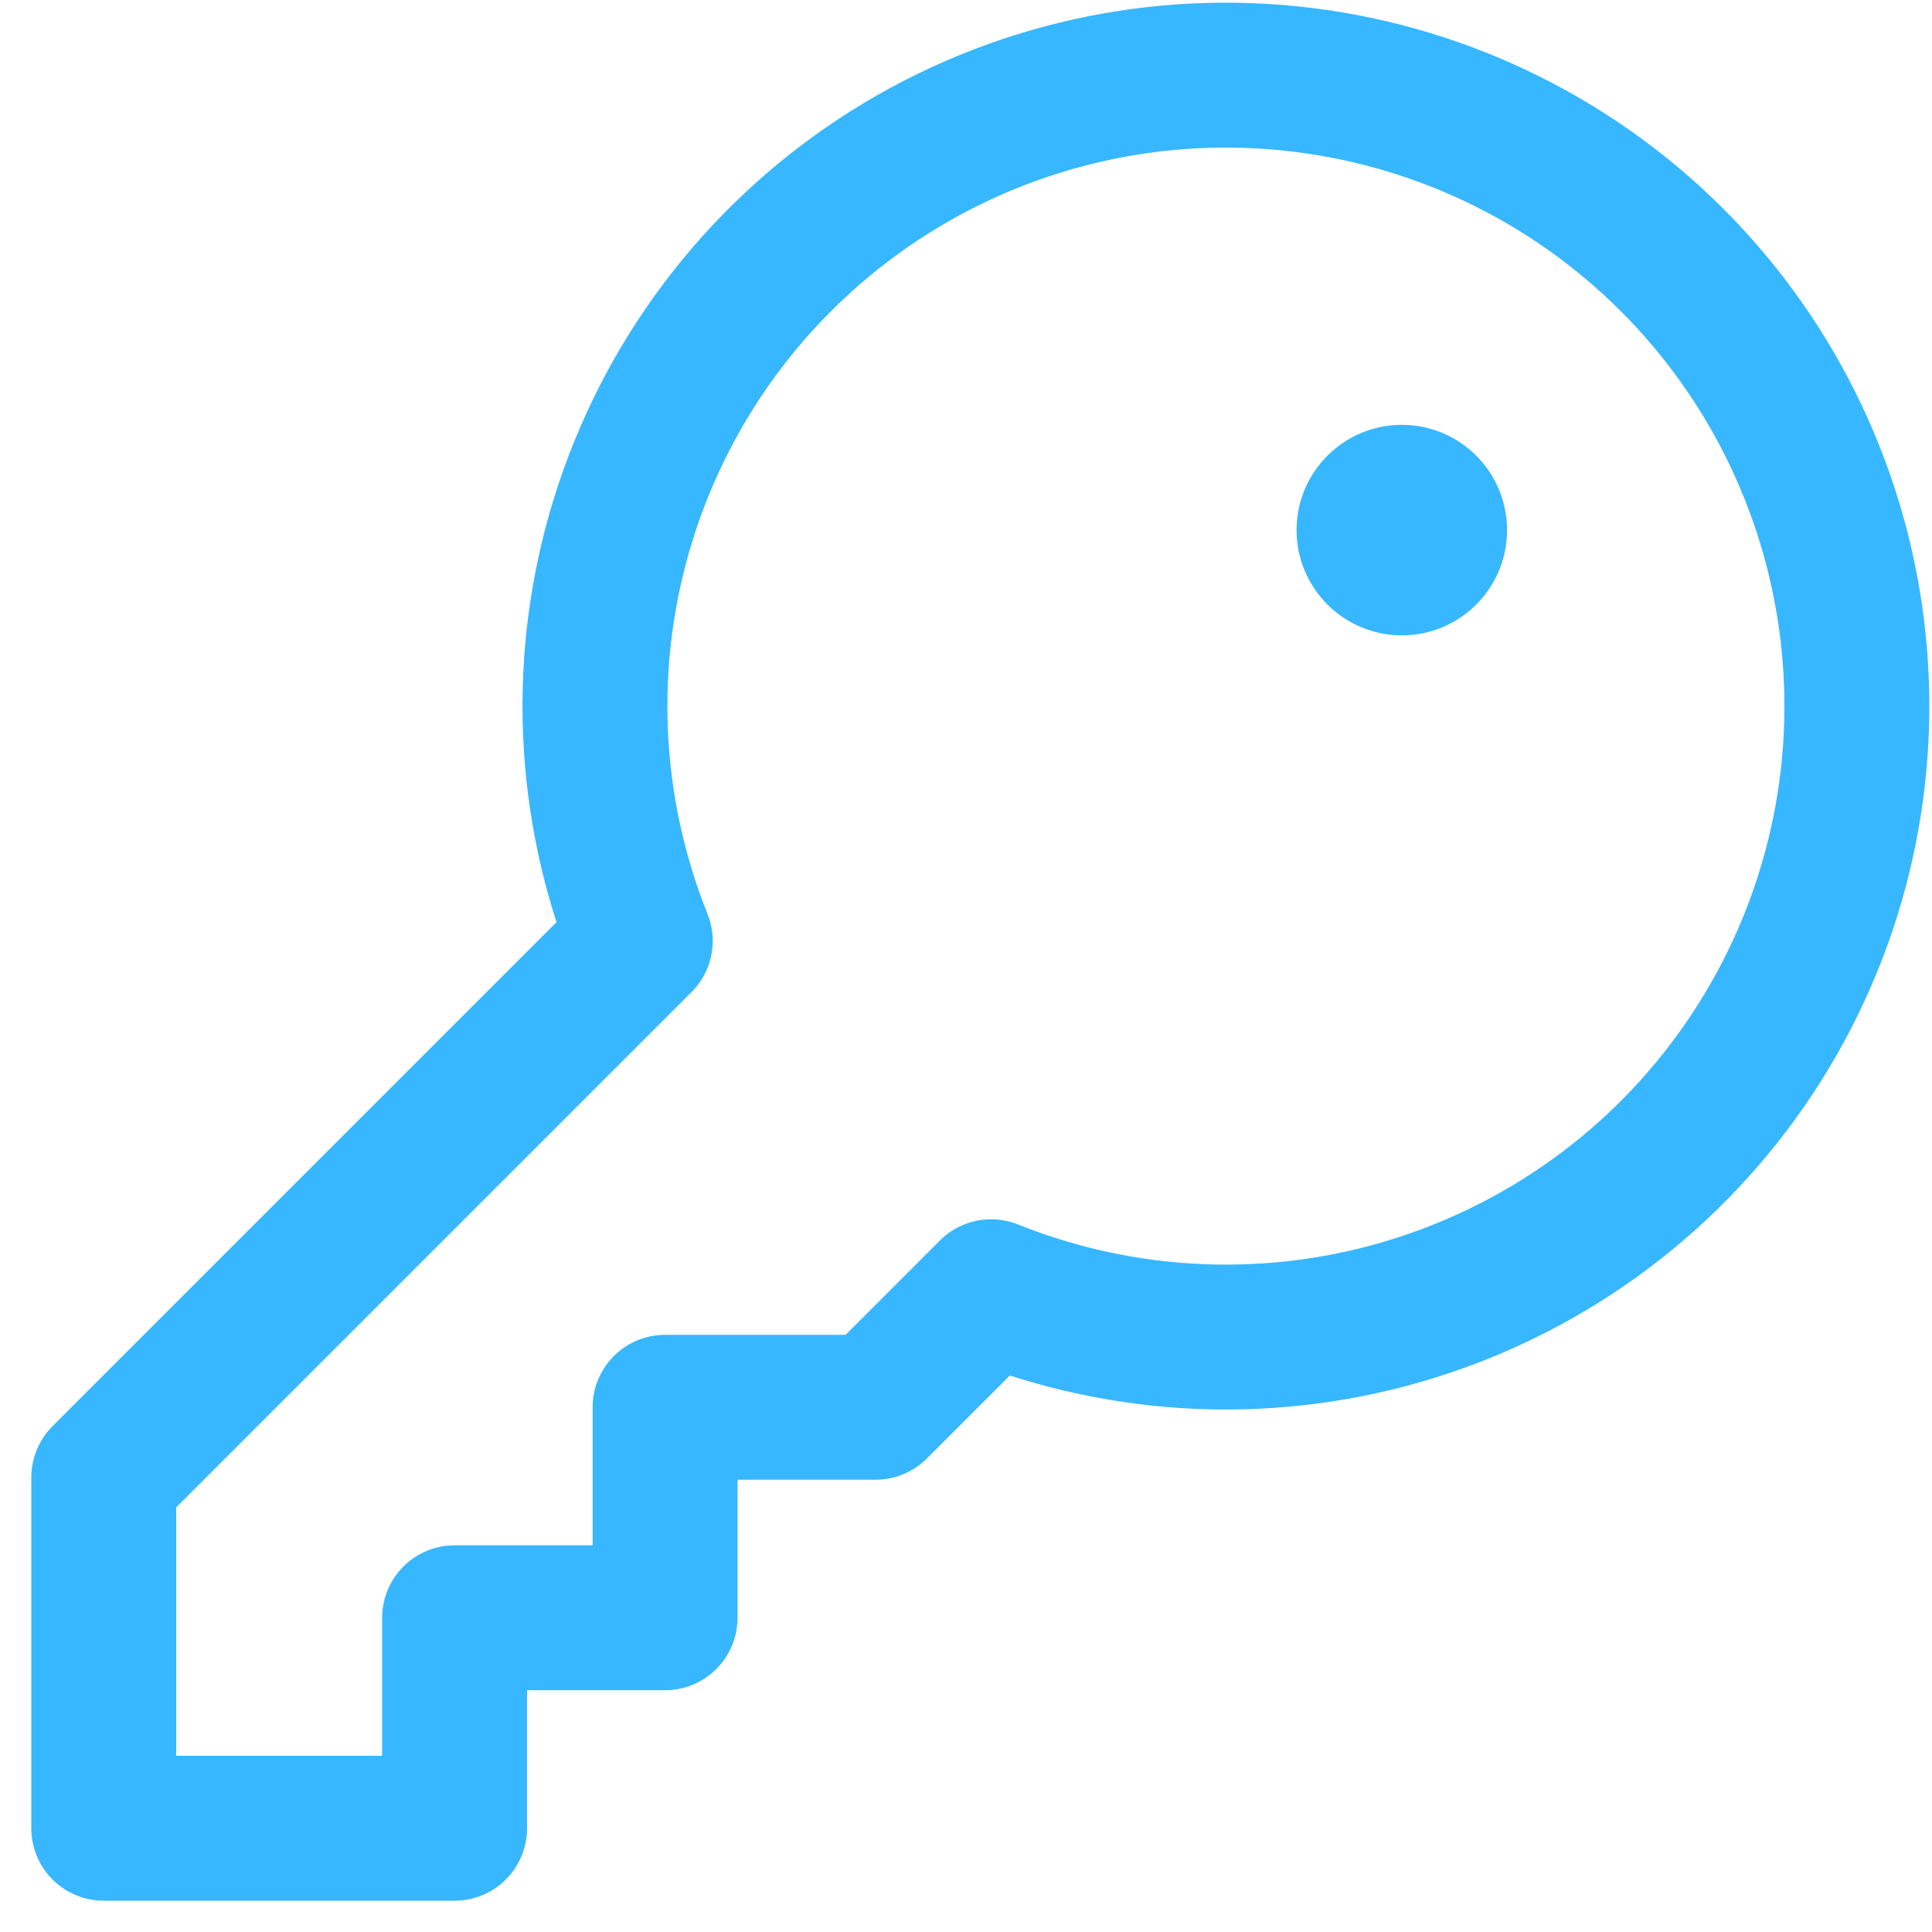 <svg width="20" height="20" viewBox="0 0 20 20" fill="none" xmlns="http://www.w3.org/2000/svg">
<path d="M6.628 9.74C6.068 8.343 6.007 6.796 6.457 5.36C6.906 3.924 7.837 2.687 9.093 1.858C10.349 1.029 11.852 0.659 13.349 0.811C14.846 0.963 16.245 1.627 17.309 2.691C18.373 3.755 19.037 5.154 19.189 6.651C19.341 8.148 18.971 9.651 18.142 10.907C17.313 12.163 16.076 13.094 14.64 13.543C13.204 13.993 11.657 13.932 10.26 13.372L10.26 13.372L9.064 14.568H6.885V16.747H4.706V18.926H1.074V15.294L6.628 9.74L6.628 9.74Z" stroke="#37B7FF" stroke-width="1.5" stroke-linecap="round" stroke-linejoin="round"/>
<path d="M14.512 6.577C15.114 6.577 15.601 6.089 15.601 5.488C15.601 4.886 15.114 4.398 14.512 4.398C13.91 4.398 13.422 4.886 13.422 5.488C13.422 6.089 13.91 6.577 14.512 6.577Z" fill="#37B7FF"/>
</svg>
